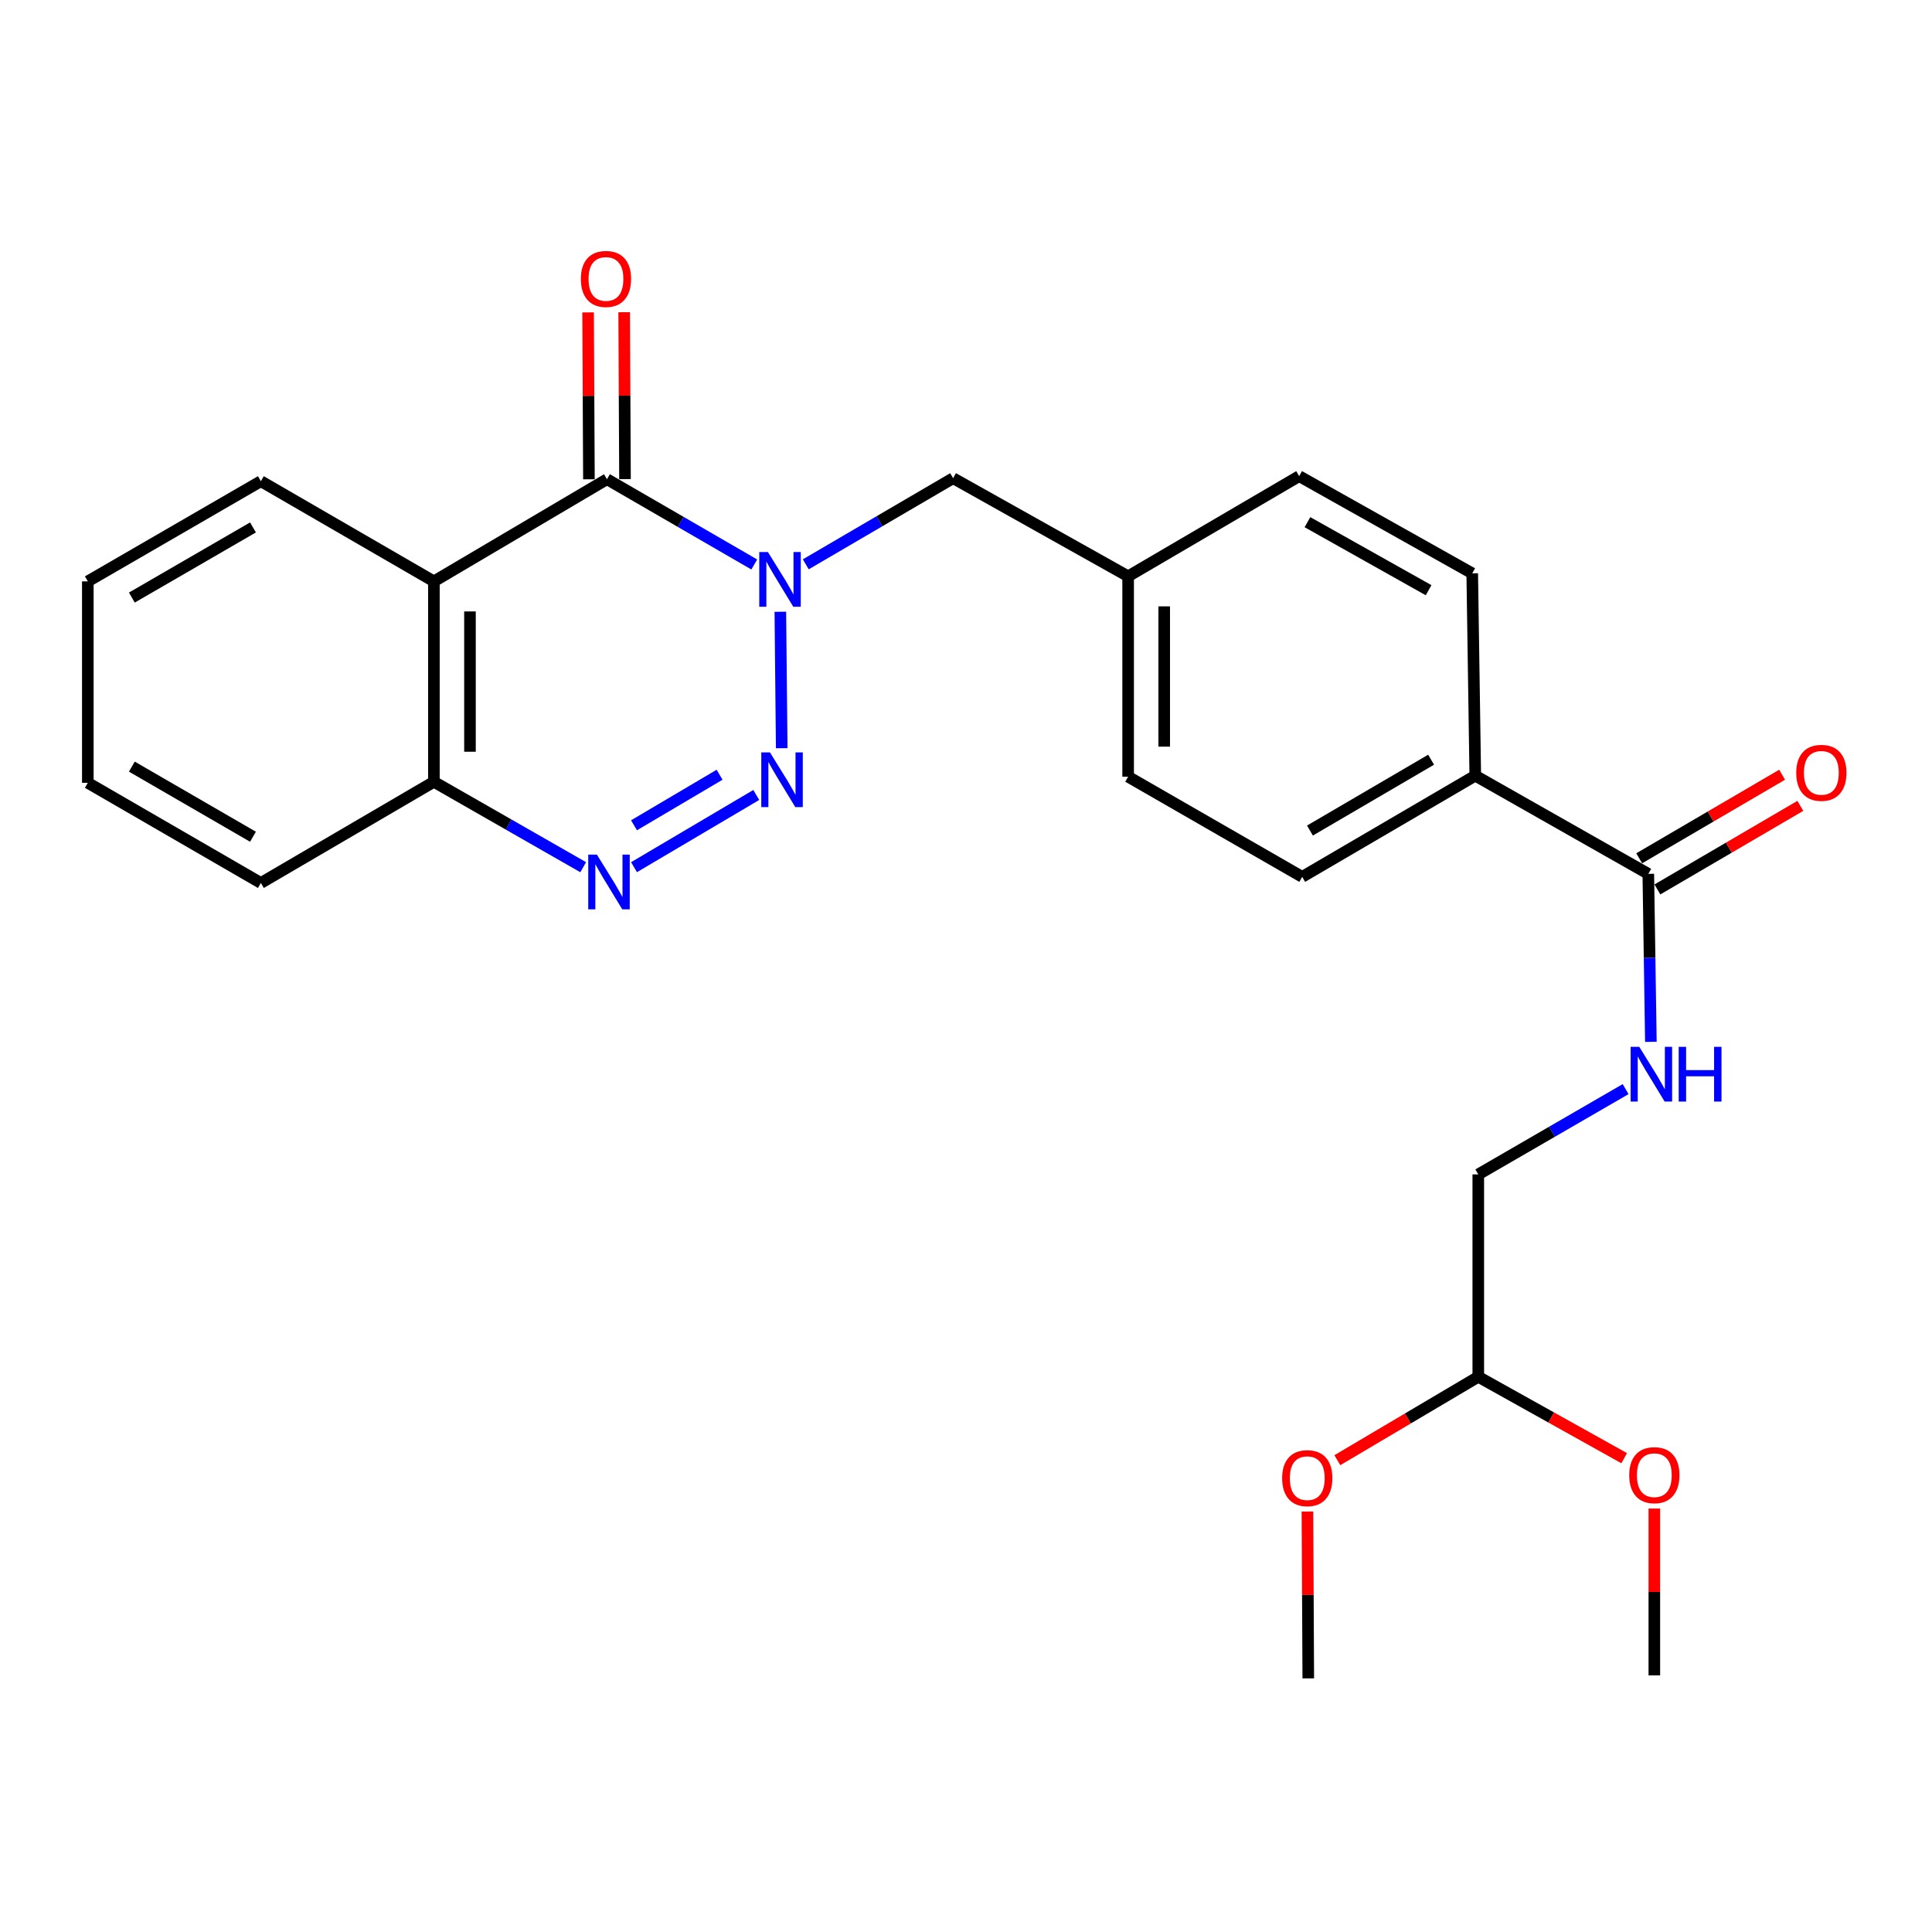 <?xml version='1.0' encoding='iso-8859-1'?>
<svg version='1.1' baseProfile='full'
              xmlns='http://www.w3.org/2000/svg'
                      xmlns:rdkit='http://www.rdkit.org/xml'
                      xmlns:xlink='http://www.w3.org/1999/xlink'
                  xml:space='preserve'
width='1000px' height='1000px' viewBox='0 0 1000 1000'>
<!-- END OF HEADER -->
<rect style='opacity:1.0;fill:#FFFFFF;stroke:none' width='1000' height='1000' x='0' y='0'> </rect>
<path class='bond-0' d='M 403.903,316.643 L 404.616,387.265' style='fill:none;fill-rule:evenodd;stroke:#0000FF;stroke-width:6px;stroke-linecap:butt;stroke-linejoin:miter;stroke-opacity:1' />
<path class='bond-1' d='M 390.406,292.175 L 352.285,270.106' style='fill:none;fill-rule:evenodd;stroke:#0000FF;stroke-width:6px;stroke-linecap:butt;stroke-linejoin:miter;stroke-opacity:1' />
<path class='bond-1' d='M 352.285,270.106 L 314.164,248.037' style='fill:none;fill-rule:evenodd;stroke:#000000;stroke-width:6px;stroke-linecap:butt;stroke-linejoin:miter;stroke-opacity:1' />
<path class='bond-6' d='M 417.068,292.094 L 455.196,269.801' style='fill:none;fill-rule:evenodd;stroke:#0000FF;stroke-width:6px;stroke-linecap:butt;stroke-linejoin:miter;stroke-opacity:1' />
<path class='bond-6' d='M 455.196,269.801 L 493.324,247.508' style='fill:none;fill-rule:evenodd;stroke:#000000;stroke-width:6px;stroke-linecap:butt;stroke-linejoin:miter;stroke-opacity:1' />
<path class='bond-2' d='M 391.441,411.478 L 328.165,448.85' style='fill:none;fill-rule:evenodd;stroke:#0000FF;stroke-width:6px;stroke-linecap:butt;stroke-linejoin:miter;stroke-opacity:1' />
<path class='bond-2' d='M 372.454,401.007 L 328.161,427.168' style='fill:none;fill-rule:evenodd;stroke:#0000FF;stroke-width:6px;stroke-linecap:butt;stroke-linejoin:miter;stroke-opacity:1' />
<path class='bond-3' d='M 314.164,248.037 L 224.584,300.918' style='fill:none;fill-rule:evenodd;stroke:#000000;stroke-width:6px;stroke-linecap:butt;stroke-linejoin:miter;stroke-opacity:1' />
<path class='bond-8' d='M 323.499,247.99 L 323.283,204.797' style='fill:none;fill-rule:evenodd;stroke:#000000;stroke-width:6px;stroke-linecap:butt;stroke-linejoin:miter;stroke-opacity:1' />
<path class='bond-8' d='M 323.283,204.797 L 323.068,161.604' style='fill:none;fill-rule:evenodd;stroke:#FF0000;stroke-width:6px;stroke-linecap:butt;stroke-linejoin:miter;stroke-opacity:1' />
<path class='bond-8' d='M 304.828,248.083 L 304.613,204.89' style='fill:none;fill-rule:evenodd;stroke:#000000;stroke-width:6px;stroke-linecap:butt;stroke-linejoin:miter;stroke-opacity:1' />
<path class='bond-8' d='M 304.613,204.89 L 304.397,161.698' style='fill:none;fill-rule:evenodd;stroke:#FF0000;stroke-width:6px;stroke-linecap:butt;stroke-linejoin:miter;stroke-opacity:1' />
<path class='bond-26' d='M 301.861,448.863 L 263.223,426.76' style='fill:none;fill-rule:evenodd;stroke:#0000FF;stroke-width:6px;stroke-linecap:butt;stroke-linejoin:miter;stroke-opacity:1' />
<path class='bond-26' d='M 263.223,426.76 L 224.584,404.657' style='fill:none;fill-rule:evenodd;stroke:#000000;stroke-width:6px;stroke-linecap:butt;stroke-linejoin:miter;stroke-opacity:1' />
<path class='bond-5' d='M 224.584,300.918 L 224.584,404.657' style='fill:none;fill-rule:evenodd;stroke:#000000;stroke-width:6px;stroke-linecap:butt;stroke-linejoin:miter;stroke-opacity:1' />
<path class='bond-5' d='M 243.255,316.478 L 243.255,389.096' style='fill:none;fill-rule:evenodd;stroke:#000000;stroke-width:6px;stroke-linecap:butt;stroke-linejoin:miter;stroke-opacity:1' />
<path class='bond-16' d='M 224.584,300.918 L 135.024,249.064' style='fill:none;fill-rule:evenodd;stroke:#000000;stroke-width:6px;stroke-linecap:butt;stroke-linejoin:miter;stroke-opacity:1' />
<path class='bond-4' d='M 853.159,452.31 L 763.6,401.483' style='fill:none;fill-rule:evenodd;stroke:#000000;stroke-width:6px;stroke-linecap:butt;stroke-linejoin:miter;stroke-opacity:1' />
<path class='bond-7' d='M 853.159,452.31 L 853.825,495.782' style='fill:none;fill-rule:evenodd;stroke:#000000;stroke-width:6px;stroke-linecap:butt;stroke-linejoin:miter;stroke-opacity:1' />
<path class='bond-7' d='M 853.825,495.782 L 854.49,539.255' style='fill:none;fill-rule:evenodd;stroke:#0000FF;stroke-width:6px;stroke-linecap:butt;stroke-linejoin:miter;stroke-opacity:1' />
<path class='bond-10' d='M 857.872,460.369 L 894.86,438.741' style='fill:none;fill-rule:evenodd;stroke:#000000;stroke-width:6px;stroke-linecap:butt;stroke-linejoin:miter;stroke-opacity:1' />
<path class='bond-10' d='M 894.86,438.741 L 931.848,417.114' style='fill:none;fill-rule:evenodd;stroke:#FF0000;stroke-width:6px;stroke-linecap:butt;stroke-linejoin:miter;stroke-opacity:1' />
<path class='bond-10' d='M 848.447,444.251 L 885.435,422.623' style='fill:none;fill-rule:evenodd;stroke:#000000;stroke-width:6px;stroke-linecap:butt;stroke-linejoin:miter;stroke-opacity:1' />
<path class='bond-10' d='M 885.435,422.623 L 922.423,400.996' style='fill:none;fill-rule:evenodd;stroke:#FF0000;stroke-width:6px;stroke-linecap:butt;stroke-linejoin:miter;stroke-opacity:1' />
<path class='bond-21' d='M 224.584,404.657 L 135.024,457.029' style='fill:none;fill-rule:evenodd;stroke:#000000;stroke-width:6px;stroke-linecap:butt;stroke-linejoin:miter;stroke-opacity:1' />
<path class='bond-14' d='M 493.324,247.508 L 583.921,298.293' style='fill:none;fill-rule:evenodd;stroke:#000000;stroke-width:6px;stroke-linecap:butt;stroke-linejoin:miter;stroke-opacity:1' />
<path class='bond-15' d='M 841.418,563.723 L 803.287,585.797' style='fill:none;fill-rule:evenodd;stroke:#0000FF;stroke-width:6px;stroke-linecap:butt;stroke-linejoin:miter;stroke-opacity:1' />
<path class='bond-15' d='M 803.287,585.797 L 765.156,607.872' style='fill:none;fill-rule:evenodd;stroke:#000000;stroke-width:6px;stroke-linecap:butt;stroke-linejoin:miter;stroke-opacity:1' />
<path class='bond-9' d='M 763.6,401.483 L 674.02,453.866' style='fill:none;fill-rule:evenodd;stroke:#000000;stroke-width:6px;stroke-linecap:butt;stroke-linejoin:miter;stroke-opacity:1' />
<path class='bond-9' d='M 740.738,393.222 L 678.032,429.89' style='fill:none;fill-rule:evenodd;stroke:#000000;stroke-width:6px;stroke-linecap:butt;stroke-linejoin:miter;stroke-opacity:1' />
<path class='bond-27' d='M 763.6,401.483 L 762.023,296.758' style='fill:none;fill-rule:evenodd;stroke:#000000;stroke-width:6px;stroke-linecap:butt;stroke-linejoin:miter;stroke-opacity:1' />
<path class='bond-11' d='M 762.023,296.758 L 672.443,246.45' style='fill:none;fill-rule:evenodd;stroke:#000000;stroke-width:6px;stroke-linecap:butt;stroke-linejoin:miter;stroke-opacity:1' />
<path class='bond-11' d='M 739.444,305.491 L 676.738,270.275' style='fill:none;fill-rule:evenodd;stroke:#000000;stroke-width:6px;stroke-linecap:butt;stroke-linejoin:miter;stroke-opacity:1' />
<path class='bond-12' d='M 674.02,453.866 L 583.921,402.022' style='fill:none;fill-rule:evenodd;stroke:#000000;stroke-width:6px;stroke-linecap:butt;stroke-linejoin:miter;stroke-opacity:1' />
<path class='bond-13' d='M 765.156,712.627 L 765.156,607.872' style='fill:none;fill-rule:evenodd;stroke:#000000;stroke-width:6px;stroke-linecap:butt;stroke-linejoin:miter;stroke-opacity:1' />
<path class='bond-19' d='M 765.156,712.627 L 728.681,734.212' style='fill:none;fill-rule:evenodd;stroke:#000000;stroke-width:6px;stroke-linecap:butt;stroke-linejoin:miter;stroke-opacity:1' />
<path class='bond-19' d='M 728.681,734.212 L 692.205,755.796' style='fill:none;fill-rule:evenodd;stroke:#FF0000;stroke-width:6px;stroke-linecap:butt;stroke-linejoin:miter;stroke-opacity:1' />
<path class='bond-20' d='M 765.156,712.627 L 802.914,733.692' style='fill:none;fill-rule:evenodd;stroke:#000000;stroke-width:6px;stroke-linecap:butt;stroke-linejoin:miter;stroke-opacity:1' />
<path class='bond-20' d='M 802.914,733.692 L 840.673,754.757' style='fill:none;fill-rule:evenodd;stroke:#FF0000;stroke-width:6px;stroke-linecap:butt;stroke-linejoin:miter;stroke-opacity:1' />
<path class='bond-17' d='M 583.921,298.293 L 672.443,246.45' style='fill:none;fill-rule:evenodd;stroke:#000000;stroke-width:6px;stroke-linecap:butt;stroke-linejoin:miter;stroke-opacity:1' />
<path class='bond-18' d='M 583.921,298.293 L 583.921,402.022' style='fill:none;fill-rule:evenodd;stroke:#000000;stroke-width:6px;stroke-linecap:butt;stroke-linejoin:miter;stroke-opacity:1' />
<path class='bond-18' d='M 602.592,313.853 L 602.592,386.463' style='fill:none;fill-rule:evenodd;stroke:#000000;stroke-width:6px;stroke-linecap:butt;stroke-linejoin:miter;stroke-opacity:1' />
<path class='bond-24' d='M 135.024,249.064 L 45.455,300.918' style='fill:none;fill-rule:evenodd;stroke:#000000;stroke-width:6px;stroke-linecap:butt;stroke-linejoin:miter;stroke-opacity:1' />
<path class='bond-24' d='M 130.944,273 L 68.245,309.298' style='fill:none;fill-rule:evenodd;stroke:#000000;stroke-width:6px;stroke-linecap:butt;stroke-linejoin:miter;stroke-opacity:1' />
<path class='bond-23' d='M 676.722,782.363 L 676.943,825.541' style='fill:none;fill-rule:evenodd;stroke:#FF0000;stroke-width:6px;stroke-linecap:butt;stroke-linejoin:miter;stroke-opacity:1' />
<path class='bond-23' d='M 676.943,825.541 L 677.163,868.719' style='fill:none;fill-rule:evenodd;stroke:#000000;stroke-width:6px;stroke-linecap:butt;stroke-linejoin:miter;stroke-opacity:1' />
<path class='bond-22' d='M 856.282,780.817 L 856.282,823.99' style='fill:none;fill-rule:evenodd;stroke:#FF0000;stroke-width:6px;stroke-linecap:butt;stroke-linejoin:miter;stroke-opacity:1' />
<path class='bond-22' d='M 856.282,823.99 L 856.282,867.163' style='fill:none;fill-rule:evenodd;stroke:#000000;stroke-width:6px;stroke-linecap:butt;stroke-linejoin:miter;stroke-opacity:1' />
<path class='bond-28' d='M 135.024,457.029 L 45.455,405.186' style='fill:none;fill-rule:evenodd;stroke:#000000;stroke-width:6px;stroke-linecap:butt;stroke-linejoin:miter;stroke-opacity:1' />
<path class='bond-28' d='M 130.942,433.093 L 68.243,396.803' style='fill:none;fill-rule:evenodd;stroke:#000000;stroke-width:6px;stroke-linecap:butt;stroke-linejoin:miter;stroke-opacity:1' />
<path class='bond-25' d='M 45.455,300.918 L 45.455,405.186' style='fill:none;fill-rule:evenodd;stroke:#000000;stroke-width:6px;stroke-linecap:butt;stroke-linejoin:miter;stroke-opacity:1' />
<path  class='atom-0' d='M 397.474 285.731
L 406.754 300.731
Q 407.674 302.211, 409.154 304.891
Q 410.634 307.571, 410.714 307.731
L 410.714 285.731
L 414.474 285.731
L 414.474 314.051
L 410.594 314.051
L 400.634 297.651
Q 399.474 295.731, 398.234 293.531
Q 397.034 291.331, 396.674 290.651
L 396.674 314.051
L 392.994 314.051
L 392.994 285.731
L 397.474 285.731
' fill='#0000FF'/>
<path  class='atom-1' d='M 398.521 389.439
L 407.801 404.439
Q 408.721 405.919, 410.201 408.599
Q 411.681 411.279, 411.761 411.439
L 411.761 389.439
L 415.521 389.439
L 415.521 417.759
L 411.641 417.759
L 401.681 401.359
Q 400.521 399.439, 399.281 397.239
Q 398.081 395.039, 397.721 394.359
L 397.721 417.759
L 394.041 417.759
L 394.041 389.439
L 398.521 389.439
' fill='#0000FF'/>
<path  class='atom-3' d='M 308.952 442.34
L 318.232 457.34
Q 319.152 458.82, 320.632 461.5
Q 322.112 464.18, 322.192 464.34
L 322.192 442.34
L 325.952 442.34
L 325.952 470.66
L 322.072 470.66
L 312.112 454.26
Q 310.952 452.34, 309.712 450.14
Q 308.512 447.94, 308.152 447.26
L 308.152 470.66
L 304.472 470.66
L 304.472 442.34
L 308.952 442.34
' fill='#0000FF'/>
<path  class='atom-8' d='M 848.486 541.847
L 857.766 556.847
Q 858.686 558.327, 860.166 561.007
Q 861.646 563.687, 861.726 563.847
L 861.726 541.847
L 865.486 541.847
L 865.486 570.167
L 861.606 570.167
L 851.646 553.767
Q 850.486 551.847, 849.246 549.647
Q 848.046 547.447, 847.686 546.767
L 847.686 570.167
L 844.006 570.167
L 844.006 541.847
L 848.486 541.847
' fill='#0000FF'/>
<path  class='atom-8' d='M 868.886 541.847
L 872.726 541.847
L 872.726 553.887
L 887.206 553.887
L 887.206 541.847
L 891.046 541.847
L 891.046 570.167
L 887.206 570.167
L 887.206 557.087
L 872.726 557.087
L 872.726 570.167
L 868.886 570.167
L 868.886 541.847
' fill='#0000FF'/>
<path  class='atom-9' d='M 300.645 144.377
Q 300.645 137.577, 304.005 133.777
Q 307.365 129.977, 313.645 129.977
Q 319.925 129.977, 323.285 133.777
Q 326.645 137.577, 326.645 144.377
Q 326.645 151.257, 323.245 155.177
Q 319.845 159.057, 313.645 159.057
Q 307.405 159.057, 304.005 155.177
Q 300.645 151.297, 300.645 144.377
M 313.645 155.857
Q 317.965 155.857, 320.285 152.977
Q 322.645 150.057, 322.645 144.377
Q 322.645 138.817, 320.285 136.017
Q 317.965 133.177, 313.645 133.177
Q 309.325 133.177, 306.965 135.977
Q 304.645 138.777, 304.645 144.377
Q 304.645 150.097, 306.965 152.977
Q 309.325 155.857, 313.645 155.857
' fill='#FF0000'/>
<path  class='atom-11' d='M 929.729 400.017
Q 929.729 393.217, 933.089 389.417
Q 936.449 385.617, 942.729 385.617
Q 949.009 385.617, 952.369 389.417
Q 955.729 393.217, 955.729 400.017
Q 955.729 406.897, 952.329 410.817
Q 948.929 414.697, 942.729 414.697
Q 936.489 414.697, 933.089 410.817
Q 929.729 406.937, 929.729 400.017
M 942.729 411.497
Q 947.049 411.497, 949.369 408.617
Q 951.729 405.697, 951.729 400.017
Q 951.729 394.457, 949.369 391.657
Q 947.049 388.817, 942.729 388.817
Q 938.409 388.817, 936.049 391.617
Q 933.729 394.417, 933.729 400.017
Q 933.729 405.737, 936.049 408.617
Q 938.409 411.497, 942.729 411.497
' fill='#FF0000'/>
<path  class='atom-20' d='M 663.634 765.09
Q 663.634 758.29, 666.994 754.49
Q 670.354 750.69, 676.634 750.69
Q 682.914 750.69, 686.274 754.49
Q 689.634 758.29, 689.634 765.09
Q 689.634 771.97, 686.234 775.89
Q 682.834 779.77, 676.634 779.77
Q 670.394 779.77, 666.994 775.89
Q 663.634 772.01, 663.634 765.09
M 676.634 776.57
Q 680.954 776.57, 683.274 773.69
Q 685.634 770.77, 685.634 765.09
Q 685.634 759.53, 683.274 756.73
Q 680.954 753.89, 676.634 753.89
Q 672.314 753.89, 669.954 756.69
Q 667.634 759.49, 667.634 765.09
Q 667.634 770.81, 669.954 773.69
Q 672.314 776.57, 676.634 776.57
' fill='#FF0000'/>
<path  class='atom-21' d='M 843.282 763.545
Q 843.282 756.745, 846.642 752.945
Q 850.002 749.145, 856.282 749.145
Q 862.562 749.145, 865.922 752.945
Q 869.282 756.745, 869.282 763.545
Q 869.282 770.425, 865.882 774.345
Q 862.482 778.225, 856.282 778.225
Q 850.042 778.225, 846.642 774.345
Q 843.282 770.465, 843.282 763.545
M 856.282 775.025
Q 860.602 775.025, 862.922 772.145
Q 865.282 769.225, 865.282 763.545
Q 865.282 757.985, 862.922 755.185
Q 860.602 752.345, 856.282 752.345
Q 851.962 752.345, 849.602 755.145
Q 847.282 757.945, 847.282 763.545
Q 847.282 769.265, 849.602 772.145
Q 851.962 775.025, 856.282 775.025
' fill='#FF0000'/>
</svg>
